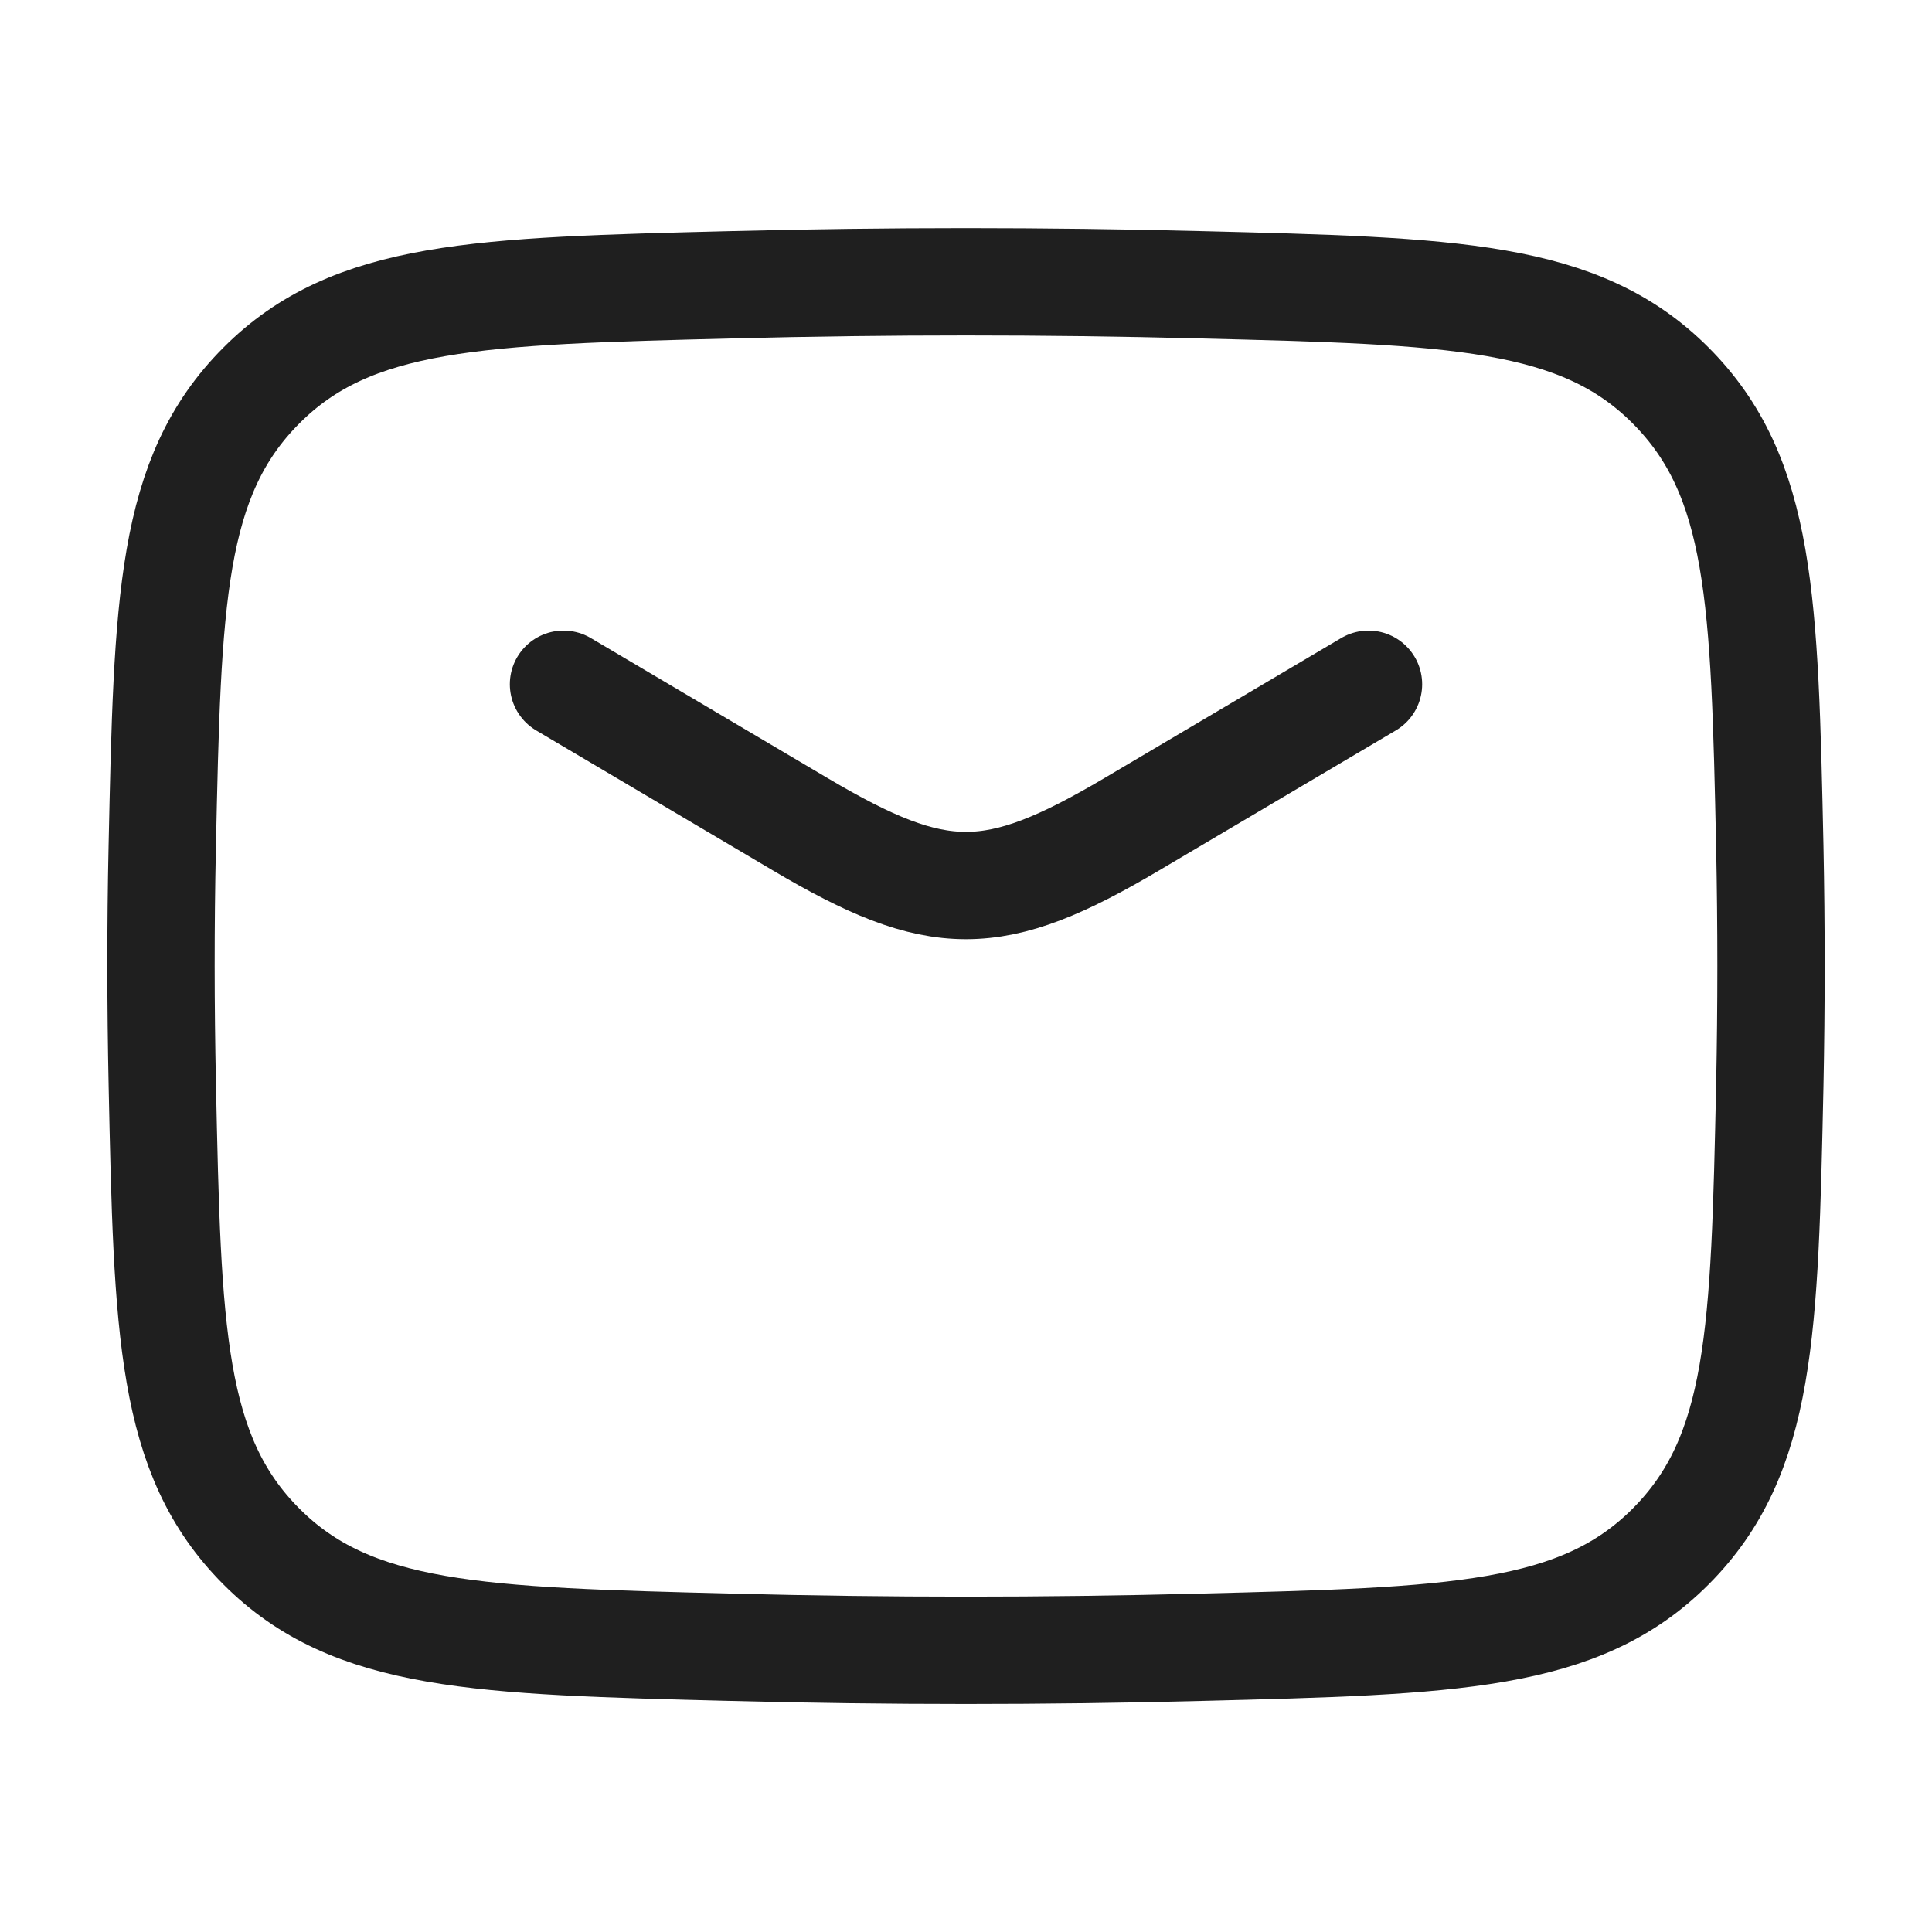 <svg width="36" height="36" viewBox="0 0 36 36" fill="none" xmlns="http://www.w3.org/2000/svg">
<path d="M10.5 12.75L14.913 15.36C17.485 16.881 18.513 16.881 21.087 15.36L25.5 12.75" stroke="#1F1F1F" stroke-width="2" stroke-linecap="round" stroke-linejoin="round"/>
<path d="M3.024 20.214C3.122 24.811 3.171 27.111 4.868 28.814C6.564 30.517 8.925 30.576 13.649 30.695C16.559 30.77 19.442 30.77 22.352 30.695C27.075 30.576 29.436 30.517 31.133 28.814C32.829 27.111 32.879 24.811 32.978 20.214C33.008 18.735 33.008 17.265 32.978 15.786C32.879 11.188 32.829 8.889 31.133 7.186C29.436 5.482 27.075 5.424 22.352 5.306C19.451 5.232 16.549 5.232 13.649 5.306C8.925 5.424 6.564 5.482 4.868 7.186C3.171 8.889 3.122 11.188 3.023 15.786C2.991 17.262 2.993 18.738 3.024 20.214Z" stroke="#1F1F1F" stroke-width="2" stroke-linecap="round" stroke-linejoin="round"/>
</svg>
